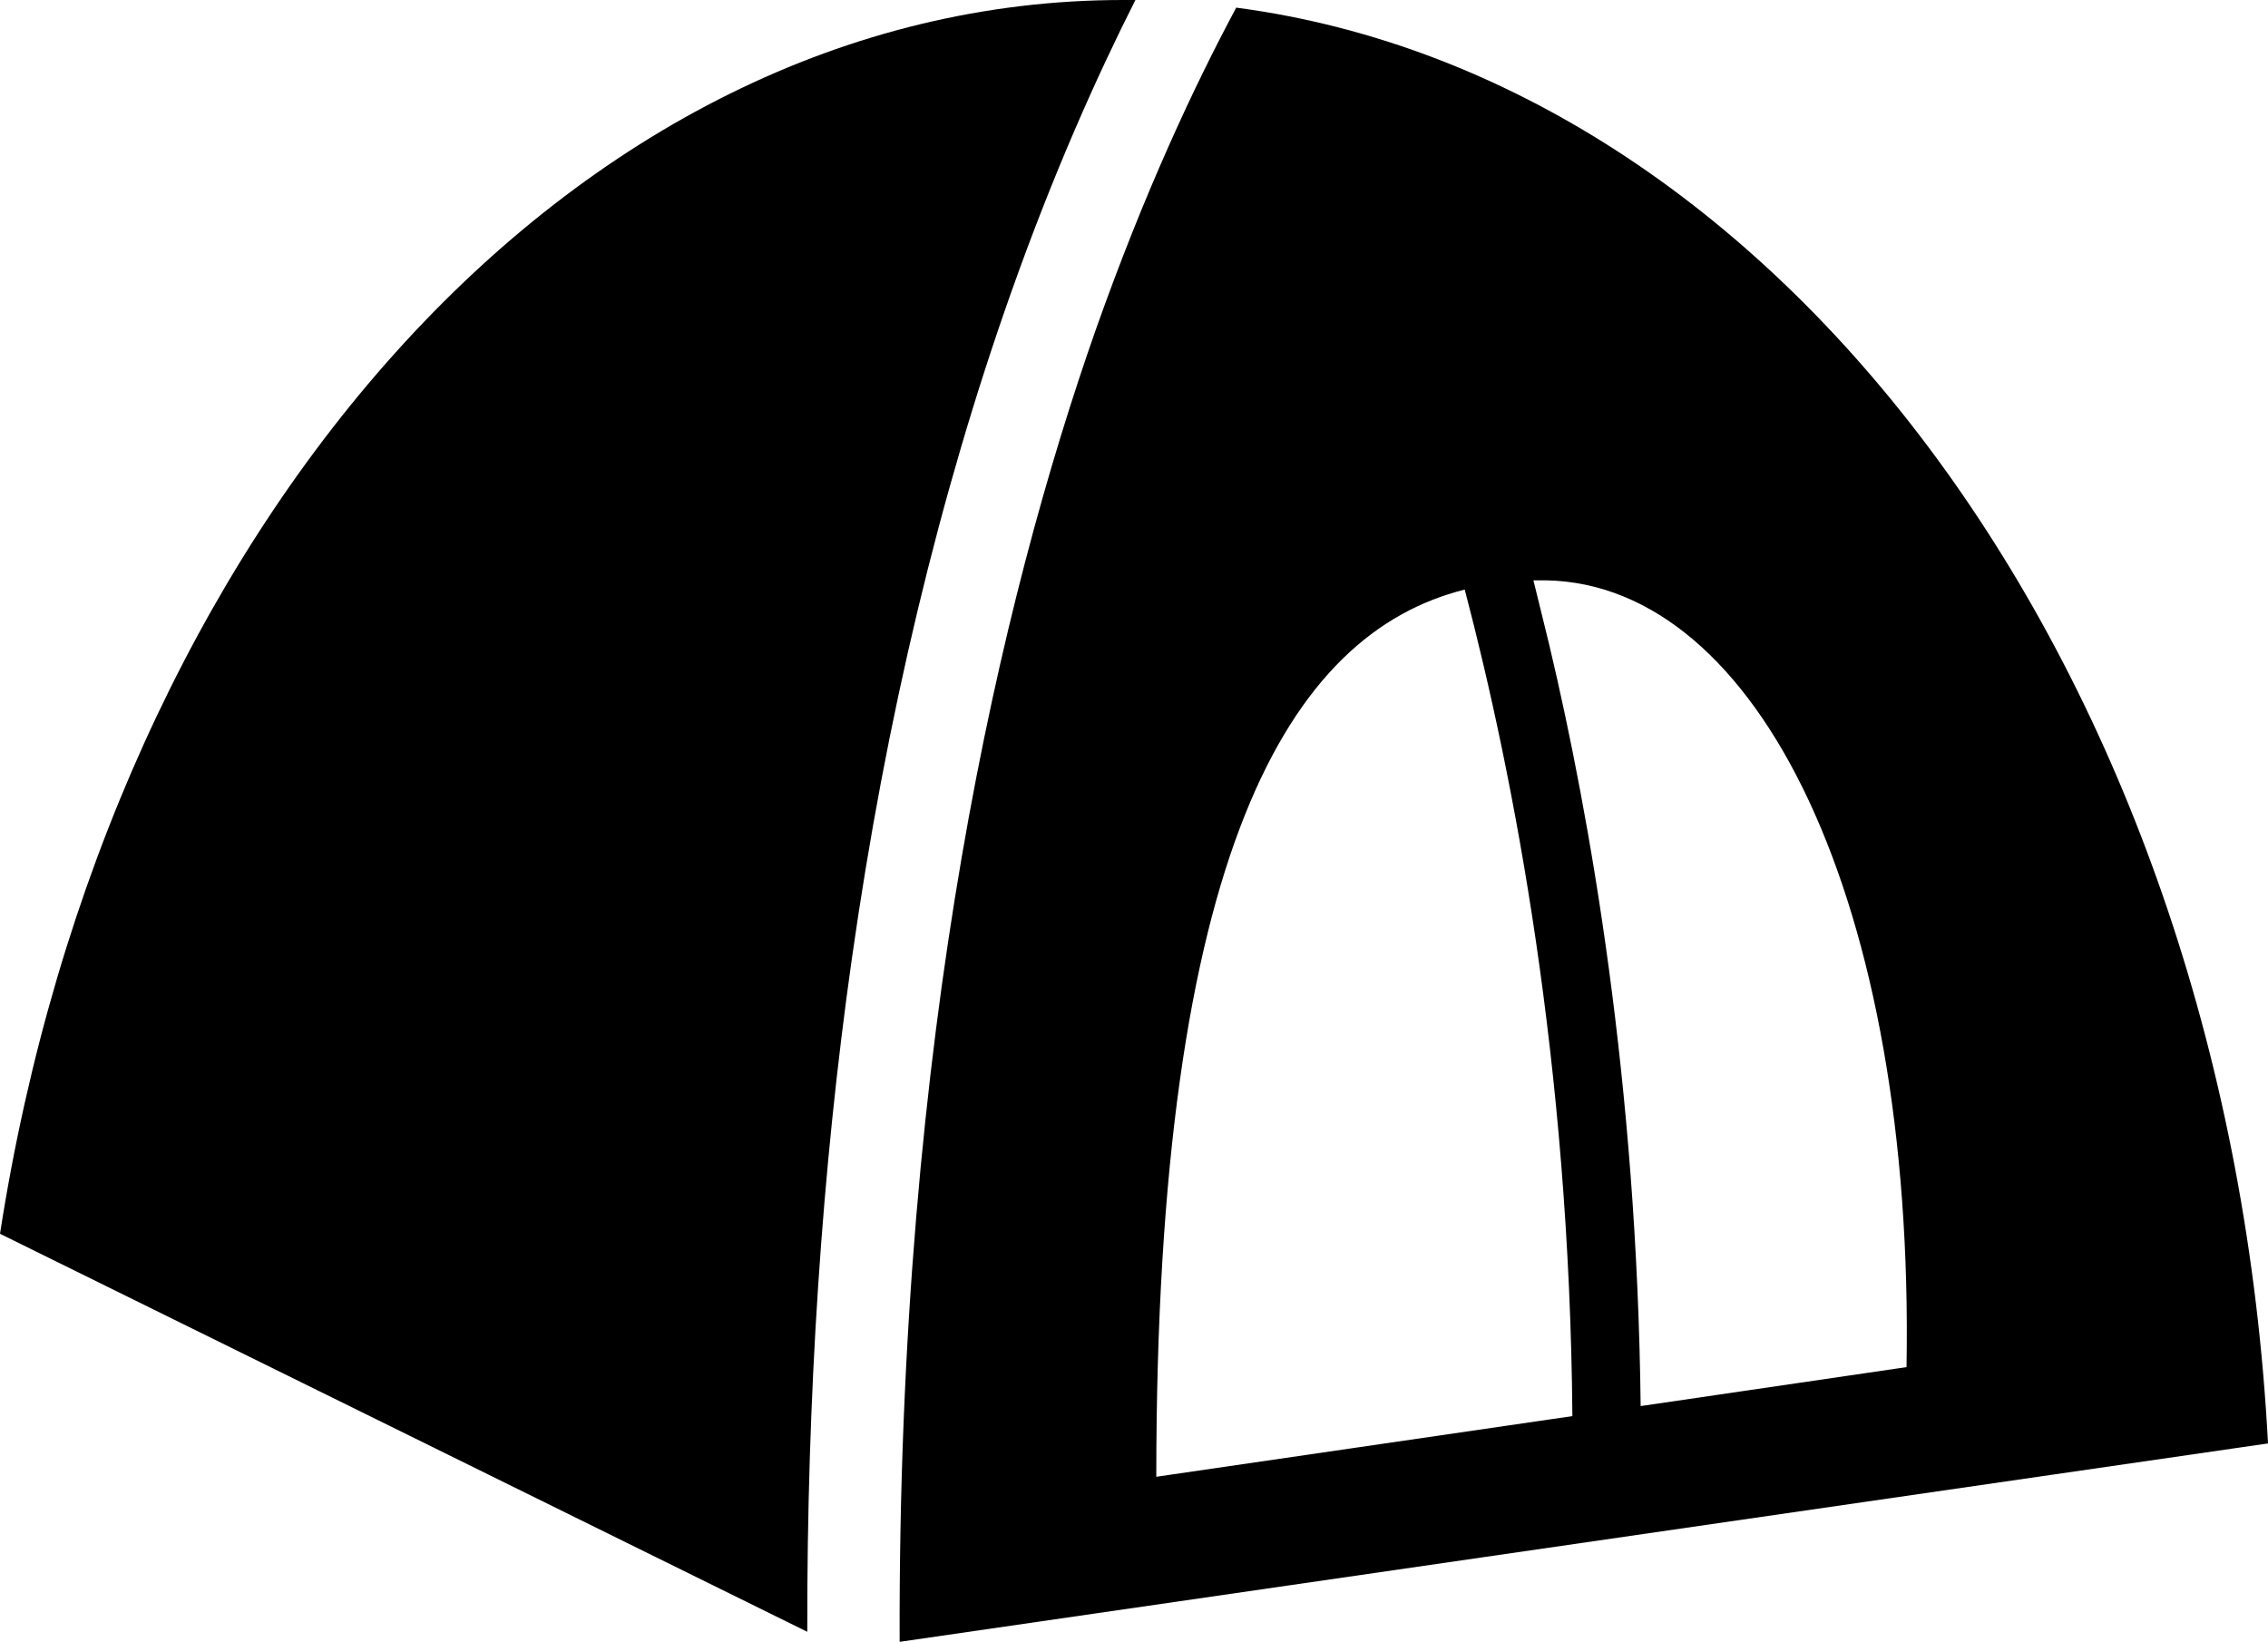 <svg xmlns="http://www.w3.org/2000/svg" xmlns:xlink="http://www.w3.org/1999/xlink" id="contents" x="0px" y="0px" viewBox="0 0 564.7 408.8" style="enable-background:new 0 0 564.7 408.8;" xml:space="preserve"><g>	<path d="M212.1,238.7c8.5-59.9,21.9-115.8,39.7-166C262.3,43.1,273.1,19,282.7,0c-1,0-2,0-3.1,0C142.1,0,27.2,131.8,0,307.2  l201,99.1C200.9,347.7,204.6,291.5,212.1,238.7z"></path>	<path d="M307.8,1.9c-10.5,19.6-22.9,46.1-34.9,80c-23.5,66.8-49.4,175-48.9,326.9l340.7-49.4C554.8,171.2,445.7,20.1,307.8,1.9z   M364.7,146.8c12.2,46.5,26.1,118.2,26.8,205.8l-103.6,15.1C287.9,212,321.1,157.7,364.7,146.8z M408.5,350.1  c-0.9-80.4-12.6-146.7-22.7-189.3c-1.4-5.7-2.7-11.1-4-16.3c1,0,2.1,0,3.1,0c53,0.9,91.8,80.4,89.8,195.9L408.5,350.1z"></path></g></svg>